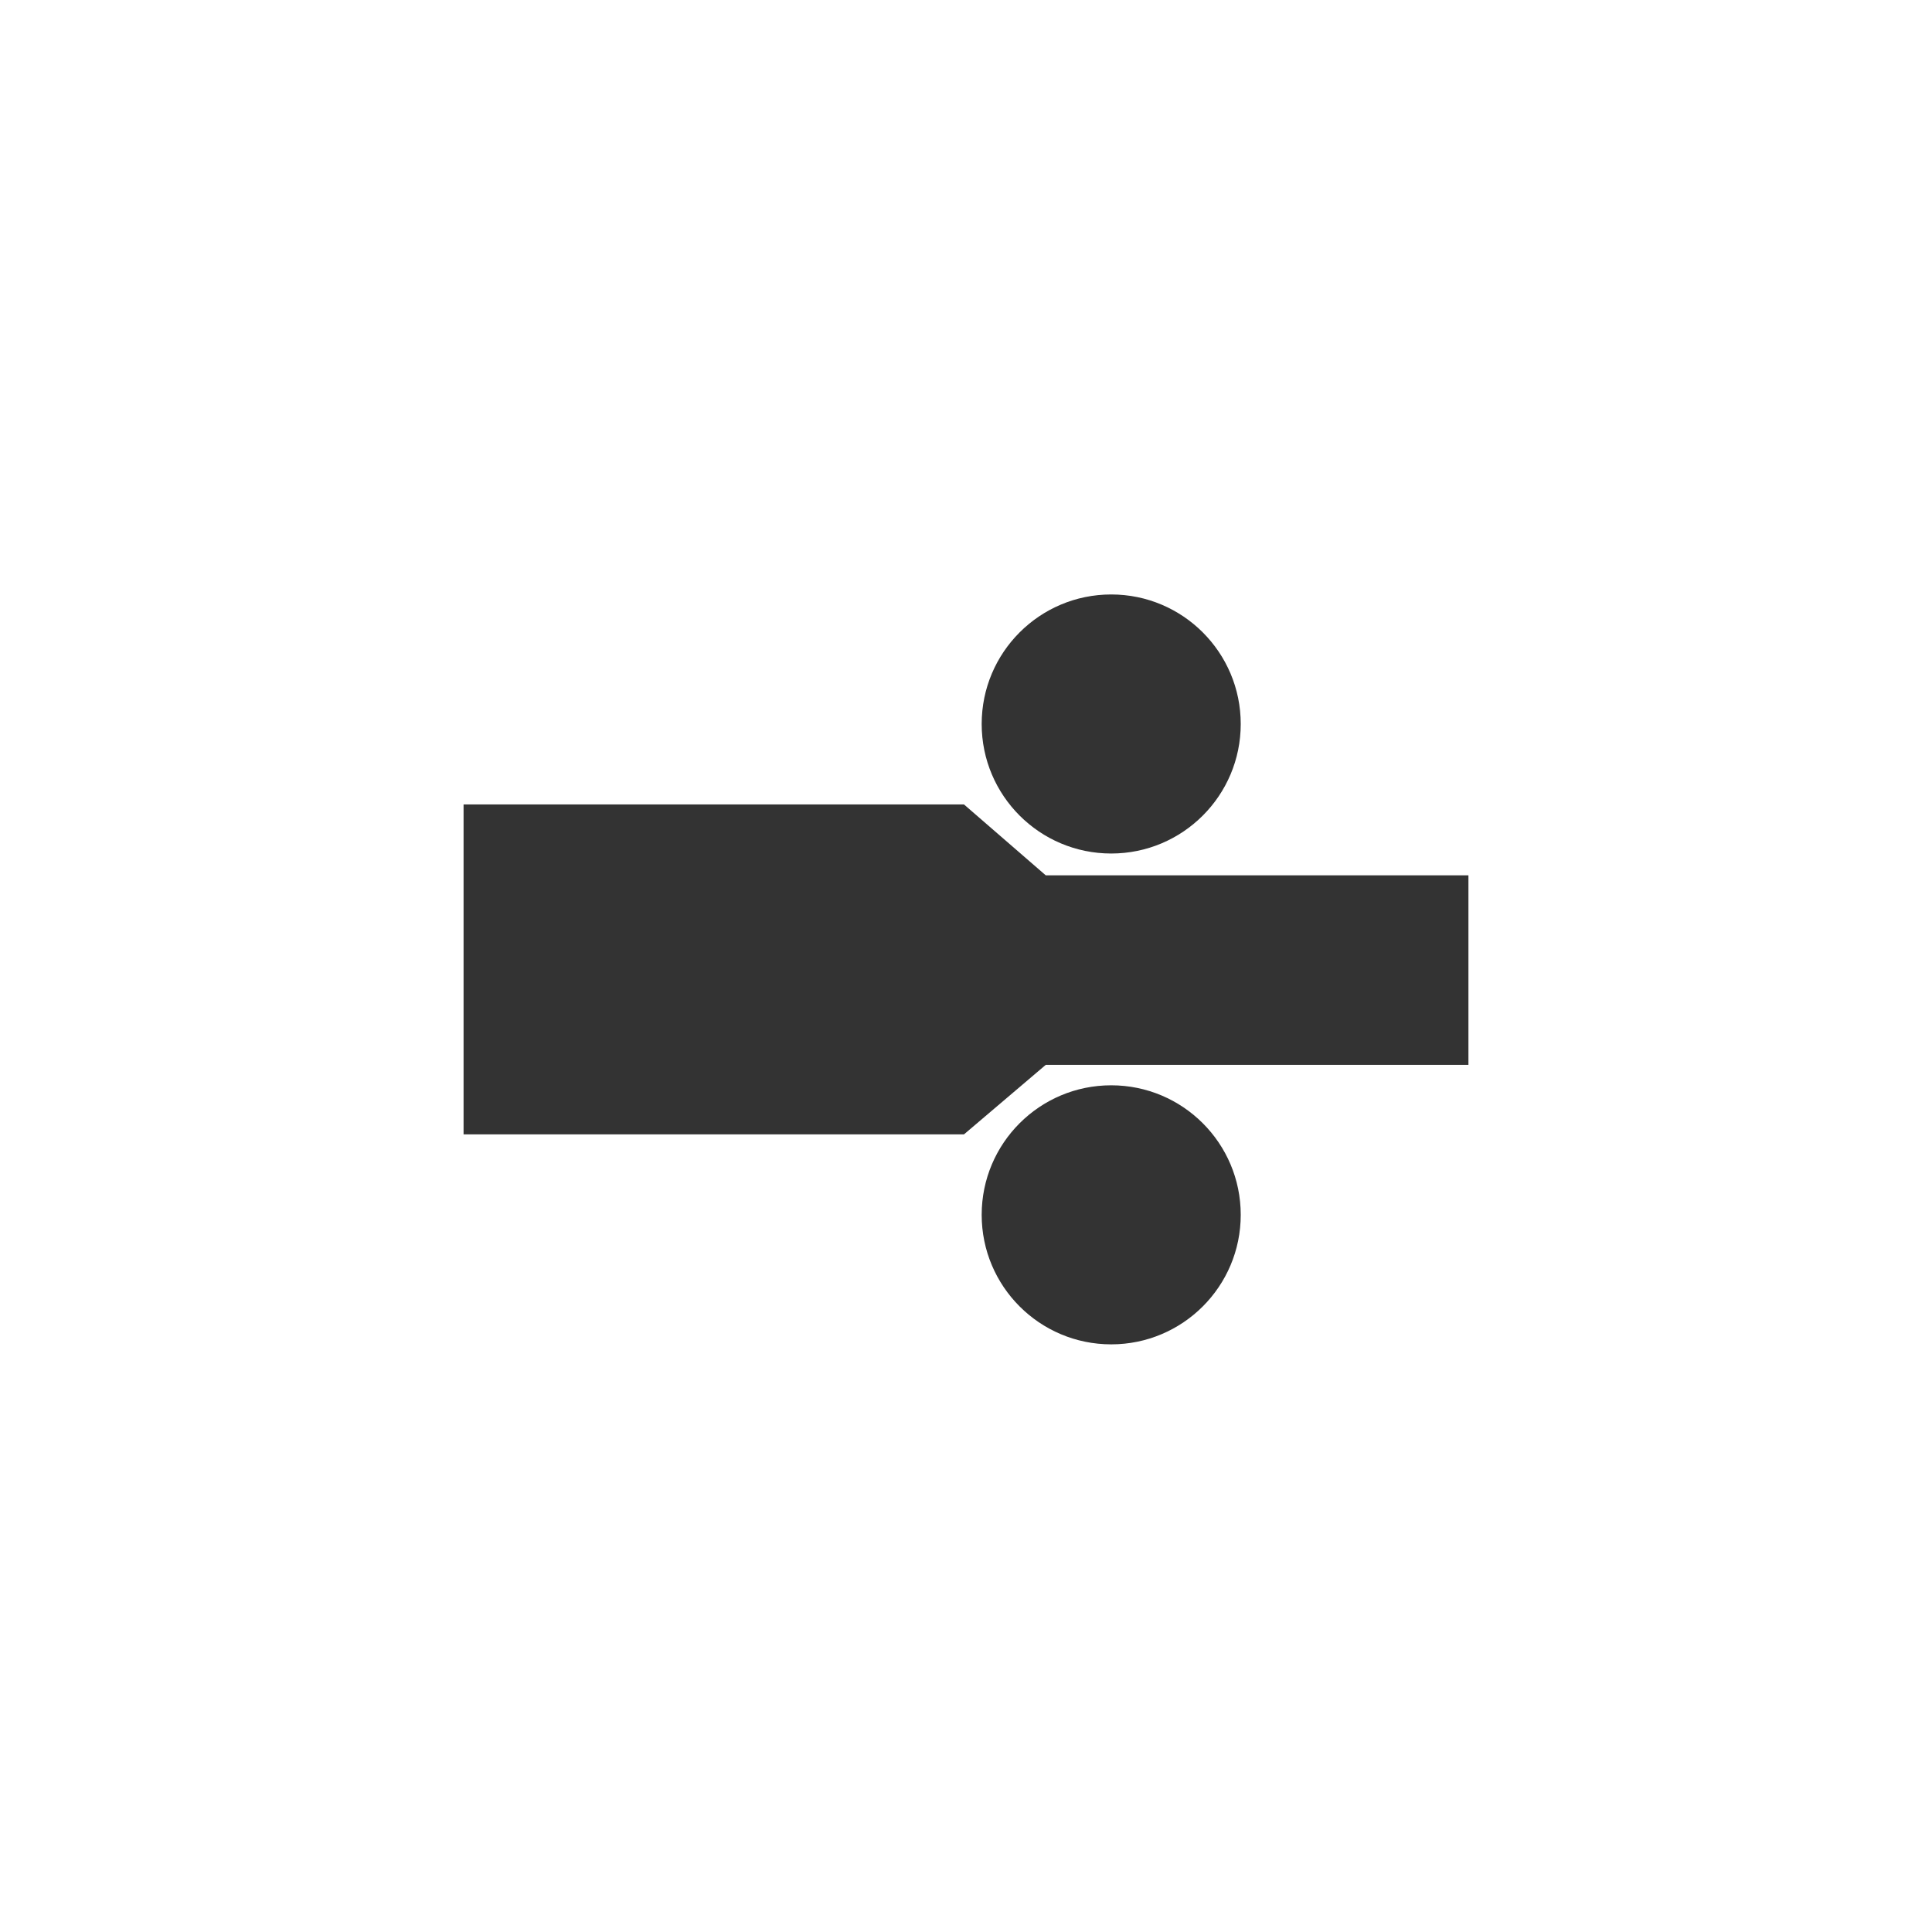 <svg version="1.1" id="图层_1" xmlns="http://www.w3.org/2000/svg" x="0" y="0" viewBox="0 0 141.7 141.7" style="enable-background:new 0 0 141.7 141.7" xml:space="preserve"><style>.st0{fill:#333}</style><path class="st0" d="m76.7 64.2-6-5.2H34v24.2h36.7l6-5.1h31V64.2z"/><circle class="st0" cx="81.5" cy="53.1" r="9.5"/><circle class="st0" cx="81.5" cy="89.1" r="9.5"/></svg>